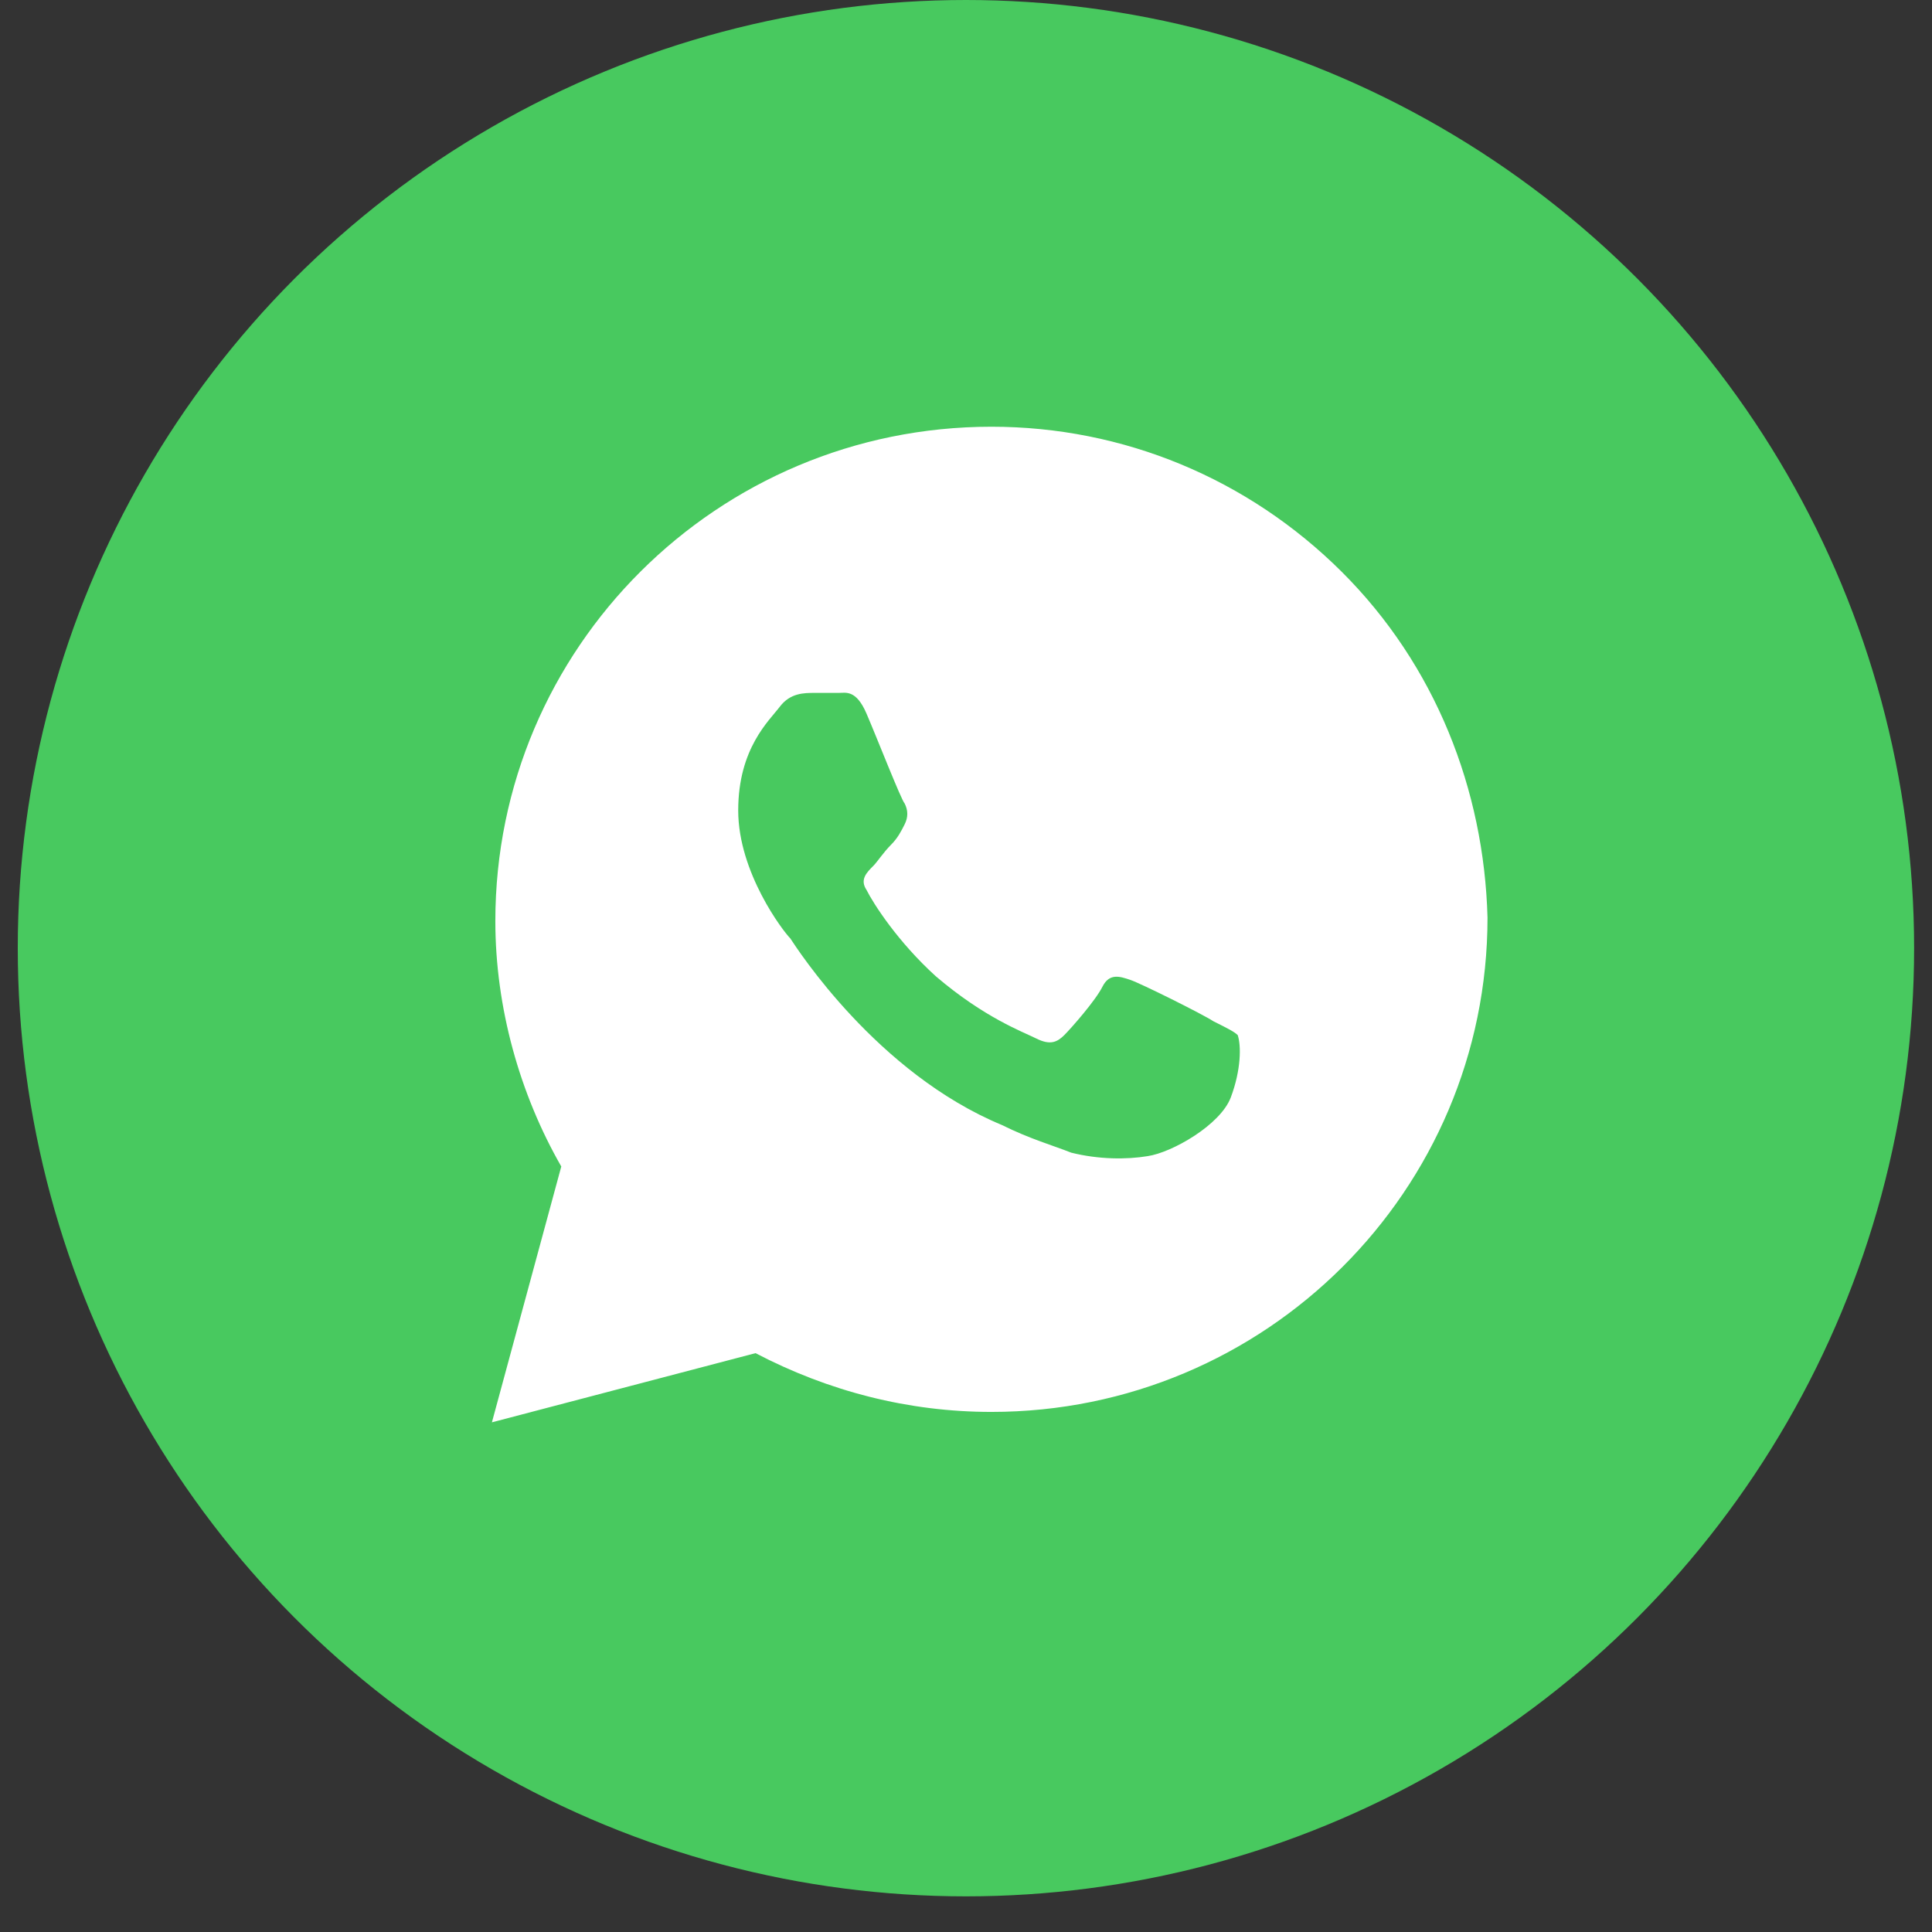 <?xml version="1.0" encoding="UTF-8"?> <svg xmlns="http://www.w3.org/2000/svg" width="31" height="31" viewBox="0 0 31 31" fill="none"><rect x="0" y="0" width="31" height="31" fill="#333333" stroke="none"/> <circle cx="15.499" cy="15.214" r="15.214" fill="#48C95F"></circle> <path d="M21.53 9.176C20.027 7.679 18.023 6.847 15.908 6.847C11.511 6.847 7.948 10.397 7.948 14.779C7.948 16.165 8.338 17.552 9.006 18.717L7.893 22.822L12.123 21.712C13.292 22.323 14.572 22.655 15.908 22.655C20.305 22.655 23.868 19.105 23.868 14.723C23.812 12.671 23.033 10.674 21.53 9.176ZM19.749 17.608C19.582 18.051 18.802 18.495 18.413 18.551C18.079 18.606 17.633 18.606 17.188 18.495C16.91 18.384 16.52 18.273 16.075 18.051C14.071 17.219 12.791 15.223 12.68 15.056C12.568 14.945 11.845 14.002 11.845 13.004C11.845 12.005 12.345 11.562 12.512 11.34C12.68 11.118 12.902 11.118 13.069 11.118C13.181 11.118 13.348 11.118 13.459 11.118C13.57 11.118 13.737 11.062 13.904 11.451C14.071 11.839 14.461 12.837 14.516 12.893C14.572 13.004 14.572 13.115 14.516 13.226C14.461 13.336 14.405 13.447 14.294 13.558C14.182 13.669 14.071 13.836 14.015 13.891C13.904 14.002 13.793 14.113 13.904 14.28C14.015 14.501 14.405 15.111 15.017 15.666C15.797 16.332 16.409 16.554 16.631 16.665C16.854 16.776 16.965 16.72 17.077 16.609C17.188 16.498 17.578 16.055 17.689 15.833C17.8 15.611 17.967 15.666 18.134 15.722C18.301 15.777 19.303 16.276 19.47 16.387C19.693 16.498 19.804 16.554 19.86 16.609C19.916 16.776 19.916 17.164 19.749 17.608Z" fill="white"></path> </svg> 